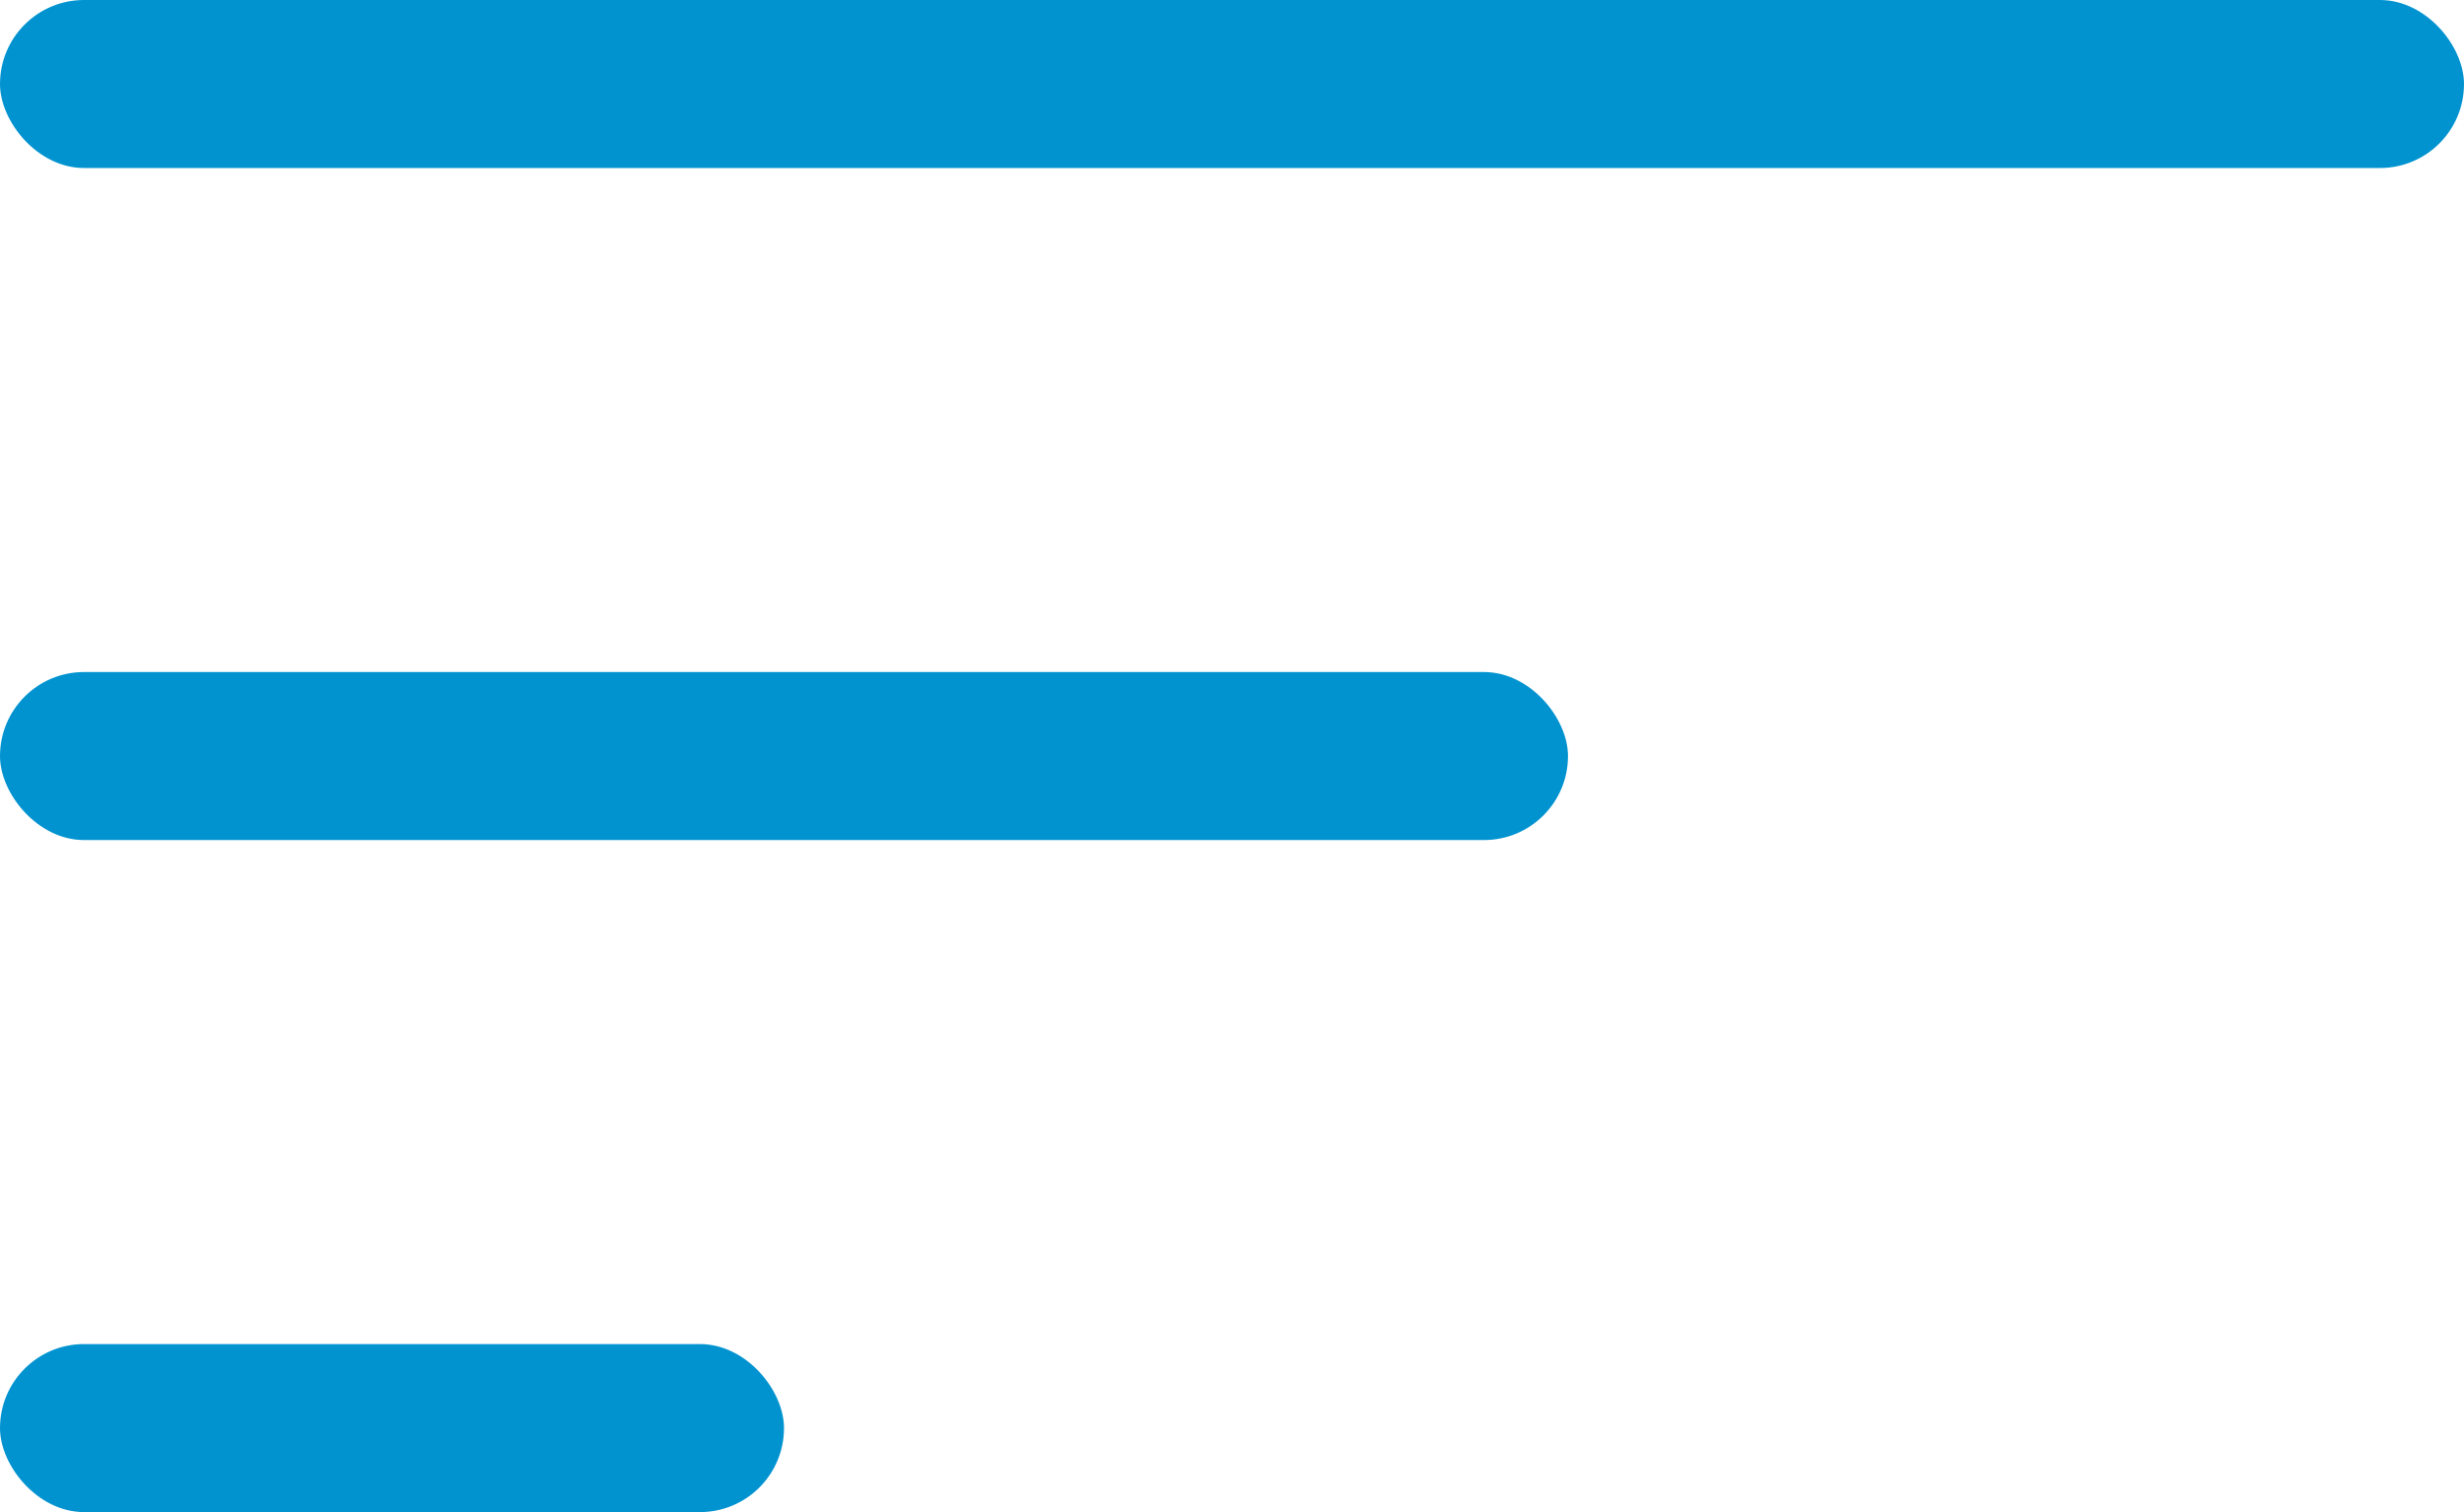 <?xml version="1.0" encoding="UTF-8"?>
<svg width="44px" height="27px" viewBox="0 0 44 27" version="1.1" xmlns="http://www.w3.org/2000/svg" xmlns:xlink="http://www.w3.org/1999/xlink">
    <!-- Generator: Sketch 53.2 (72643) - https://sketchapp.com -->
    <title>Group 20</title>
    <desc>Created with Sketch.</desc>
    <g id="Page-1" stroke="none" stroke-width="1" fill="none" fill-rule="evenodd">
        <g id="3" transform="translate(-1445, -61)" fill="#0093D0" fill-rule="nonzero">
            <g id="Group-20" transform="translate(1445, 61)">
                <rect id="Rectangle" x="0" y="0" width="44" height="3" rx="1.5"></rect>
                <rect id="Rectangle" x="0" y="12" width="28" height="3" rx="1.5"></rect>
                <rect id="Rectangle" x="0" y="24" width="14" height="3" rx="1.5"></rect>
            </g>
        </g>
    </g>
</svg>